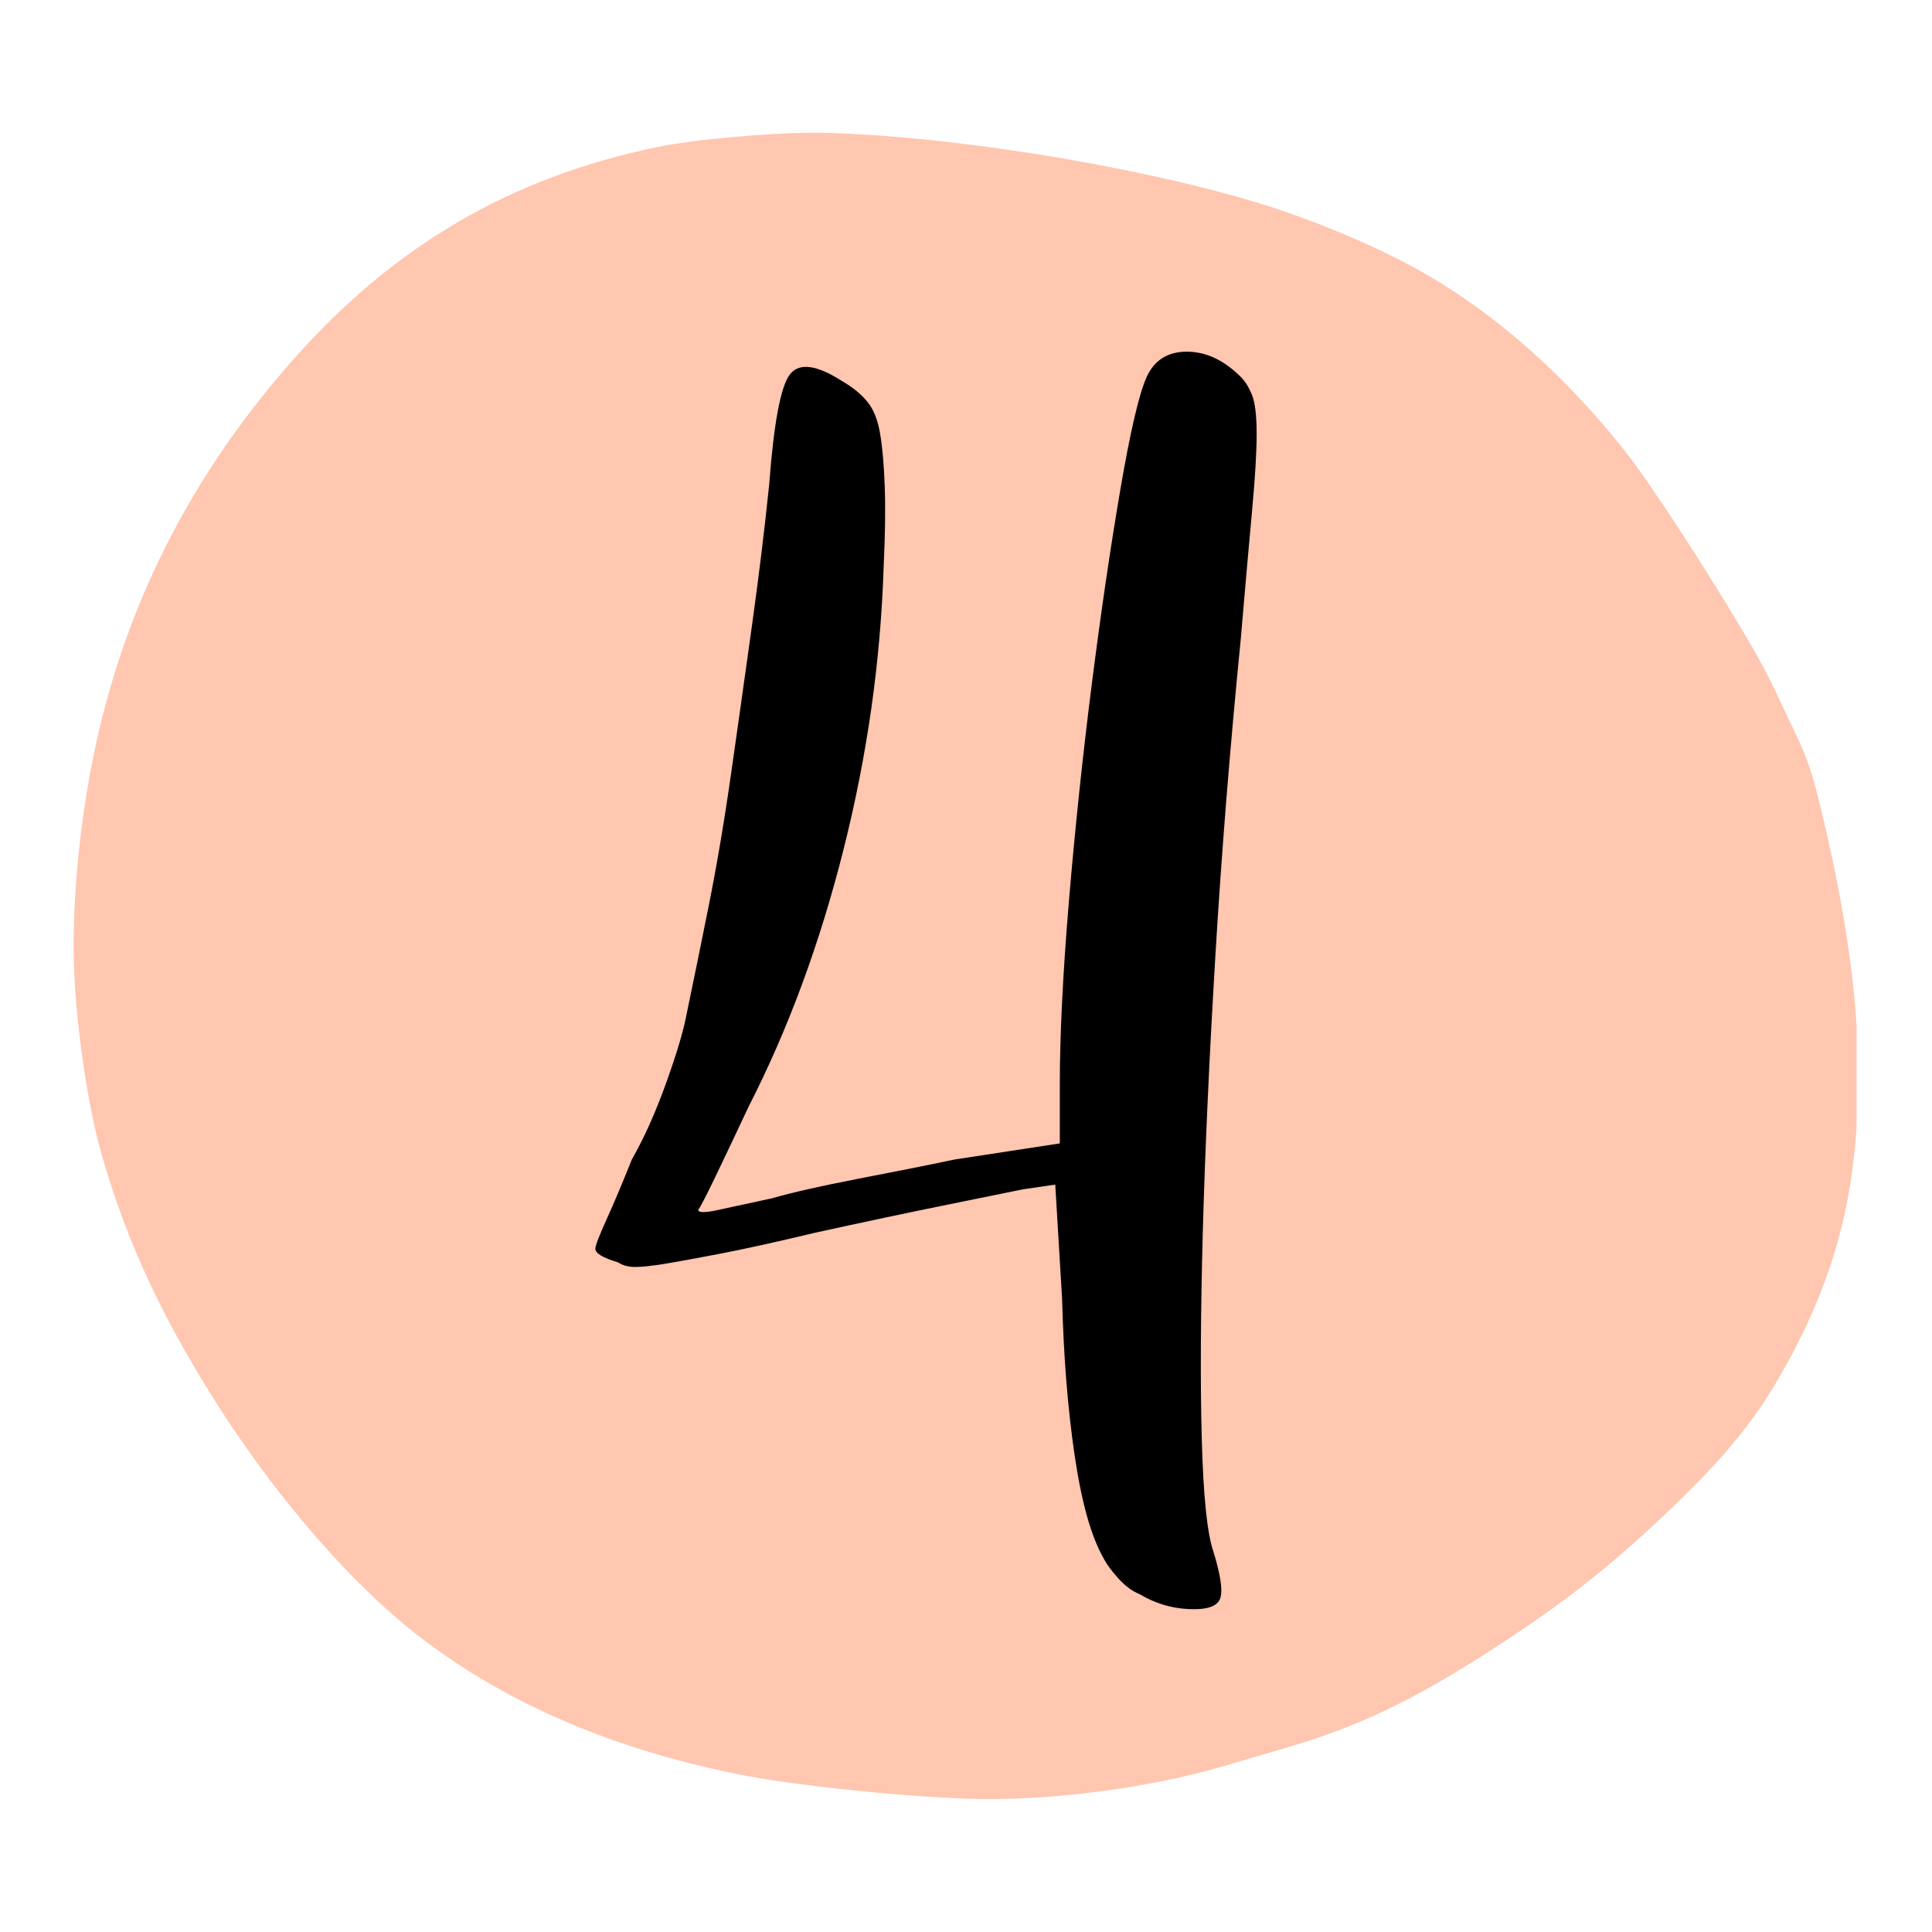 <svg xmlns="http://www.w3.org/2000/svg" xmlns:xlink="http://www.w3.org/1999/xlink" width="300" zoomAndPan="magnify" viewBox="0 0 224.88 225" height="300" preserveAspectRatio="xMidYMid meet"><defs><g></g><clipPath id="96c7cf5e9e"><path d="M 8.52 15.457 L 216.152 15.457 L 216.152 209.516 L 8.52 209.516 Z M 8.52 15.457 " clip-rule="nonzero"></path></clipPath></defs><g clip-path="url(#96c7cf5e9e)"><path fill="#ffc6b0" d="M 8.57 112.883 C 8.344 106.848 8.879 99.414 10.066 92.16 C 13.184 73.121 21.141 56.488 34.152 41.812 C 45.926 28.531 59.516 20.621 76.562 17.113 C 81.082 16.188 90.703 15.359 95.719 15.465 C 110.336 15.785 131.914 19.242 146.25 23.57 C 152.887 25.574 160.484 28.773 165.746 31.785 C 174.148 36.59 182.172 43.688 189.133 52.465 C 193.121 57.496 203.715 74.23 206.168 79.383 C 207.07 81.273 208.359 83.984 209.035 85.406 C 210.648 88.797 211.172 90.48 212.691 97.133 C 216.281 112.832 217.184 125.031 215.613 136.594 C 214.457 145.09 211.562 153.027 206.598 161.332 C 203.5 166.512 199.566 171.066 192.578 177.551 C 186.59 183.109 181.551 187.008 174.113 191.836 C 164.477 198.09 158.008 201.164 148.953 203.777 C 147.039 204.328 144.258 205.145 142.773 205.59 C 133.801 208.273 121.742 209.816 112.441 209.469 C 103.973 209.152 92.023 207.871 85.863 206.625 C 70.879 203.59 58.371 198.129 48.289 190.215 C 40.957 184.457 32.57 174.863 25.977 164.691 C 19.117 154.109 14.832 145.012 11.84 134.68 C 10.223 129.098 8.832 119.836 8.57 112.883 " fill-opacity="1" fill-rule="nonzero"></path></g><g fill="#000000" fill-opacity="1"><g transform="translate(66.866, 177.941)"><g><path d="M 77.562 -134.062 C 78.094 -133.531 78.535 -132.816 78.891 -131.922 C 79.242 -131.035 79.422 -129.523 79.422 -127.391 C 79.422 -125.266 79.242 -122.289 78.891 -118.469 C 78.535 -114.645 78.094 -109.625 77.562 -103.406 C 76.312 -90.789 75.332 -78.578 74.625 -66.766 C 73.914 -54.953 73.426 -44.242 73.156 -34.641 C 72.895 -25.047 72.852 -16.961 73.031 -10.391 C 73.207 -3.816 73.648 0.535 74.359 2.672 C 75.242 5.504 75.508 7.367 75.156 8.266 C 74.801 9.148 73.602 9.547 71.562 9.453 C 69.52 9.367 67.609 8.797 65.828 7.734 C 64.941 7.379 64.098 6.754 63.297 5.859 C 62.492 4.973 61.914 4.176 61.562 3.469 C 60.145 0.977 59.035 -2.973 58.234 -8.391 C 57.43 -13.816 56.941 -19.906 56.766 -26.656 L 55.969 -39.984 L 52.234 -39.438 C 51.348 -39.258 48.504 -38.68 43.703 -37.703 C 38.91 -36.734 33.672 -35.625 27.984 -34.375 C 23.547 -33.312 19.945 -32.516 17.188 -31.984 C 14.438 -31.453 12.258 -31.051 10.656 -30.781 C 9.062 -30.52 7.863 -30.391 7.062 -30.391 C 6.258 -30.391 5.594 -30.566 5.062 -30.922 C 3.289 -31.453 2.406 -31.984 2.406 -32.516 C 2.406 -32.867 2.848 -34.02 3.734 -35.969 C 4.617 -37.926 5.594 -40.238 6.656 -42.906 C 8.082 -45.395 9.414 -48.367 10.656 -51.828 C 11.906 -55.297 12.707 -58.008 13.062 -59.969 C 13.77 -63.344 14.613 -67.473 15.594 -72.359 C 16.57 -77.242 17.457 -82.484 18.25 -88.078 C 19.051 -93.68 19.852 -99.367 20.656 -105.141 C 21.457 -110.91 22.125 -116.375 22.656 -121.531 C 23.188 -128.633 23.984 -132.895 25.047 -134.312 C 26.117 -135.738 28.164 -135.477 31.188 -133.531 C 32.426 -132.812 33.398 -132.008 34.109 -131.125 C 34.828 -130.238 35.316 -128.992 35.578 -127.391 C 35.848 -125.797 36.023 -123.754 36.109 -121.266 C 36.203 -118.773 36.16 -115.664 35.984 -111.938 C 35.629 -100.926 34.07 -89.953 31.312 -79.016 C 28.562 -68.086 24.875 -58.098 20.25 -49.047 C 18.832 -46.023 17.547 -43.312 16.391 -40.906 C 15.234 -38.508 14.566 -37.223 14.391 -37.047 C 14.391 -36.691 15.188 -36.691 16.781 -37.047 C 18.383 -37.398 20.43 -37.844 22.922 -38.375 C 25.41 -39.082 28.738 -39.836 32.906 -40.641 C 37.082 -41.441 40.863 -42.195 44.25 -42.906 L 56.5 -44.781 L 56.5 -51.703 C 56.5 -57.391 56.852 -64.492 57.562 -73.016 C 58.281 -81.547 59.172 -89.988 60.234 -98.344 C 61.297 -106.695 62.406 -114.25 63.562 -121 C 64.719 -127.75 65.738 -132.102 66.625 -134.062 C 67.52 -136.008 69.078 -136.984 71.297 -136.984 C 73.516 -136.984 75.602 -136.008 77.562 -134.062 Z M 77.562 -134.062 "></path></g></g></g></svg>
